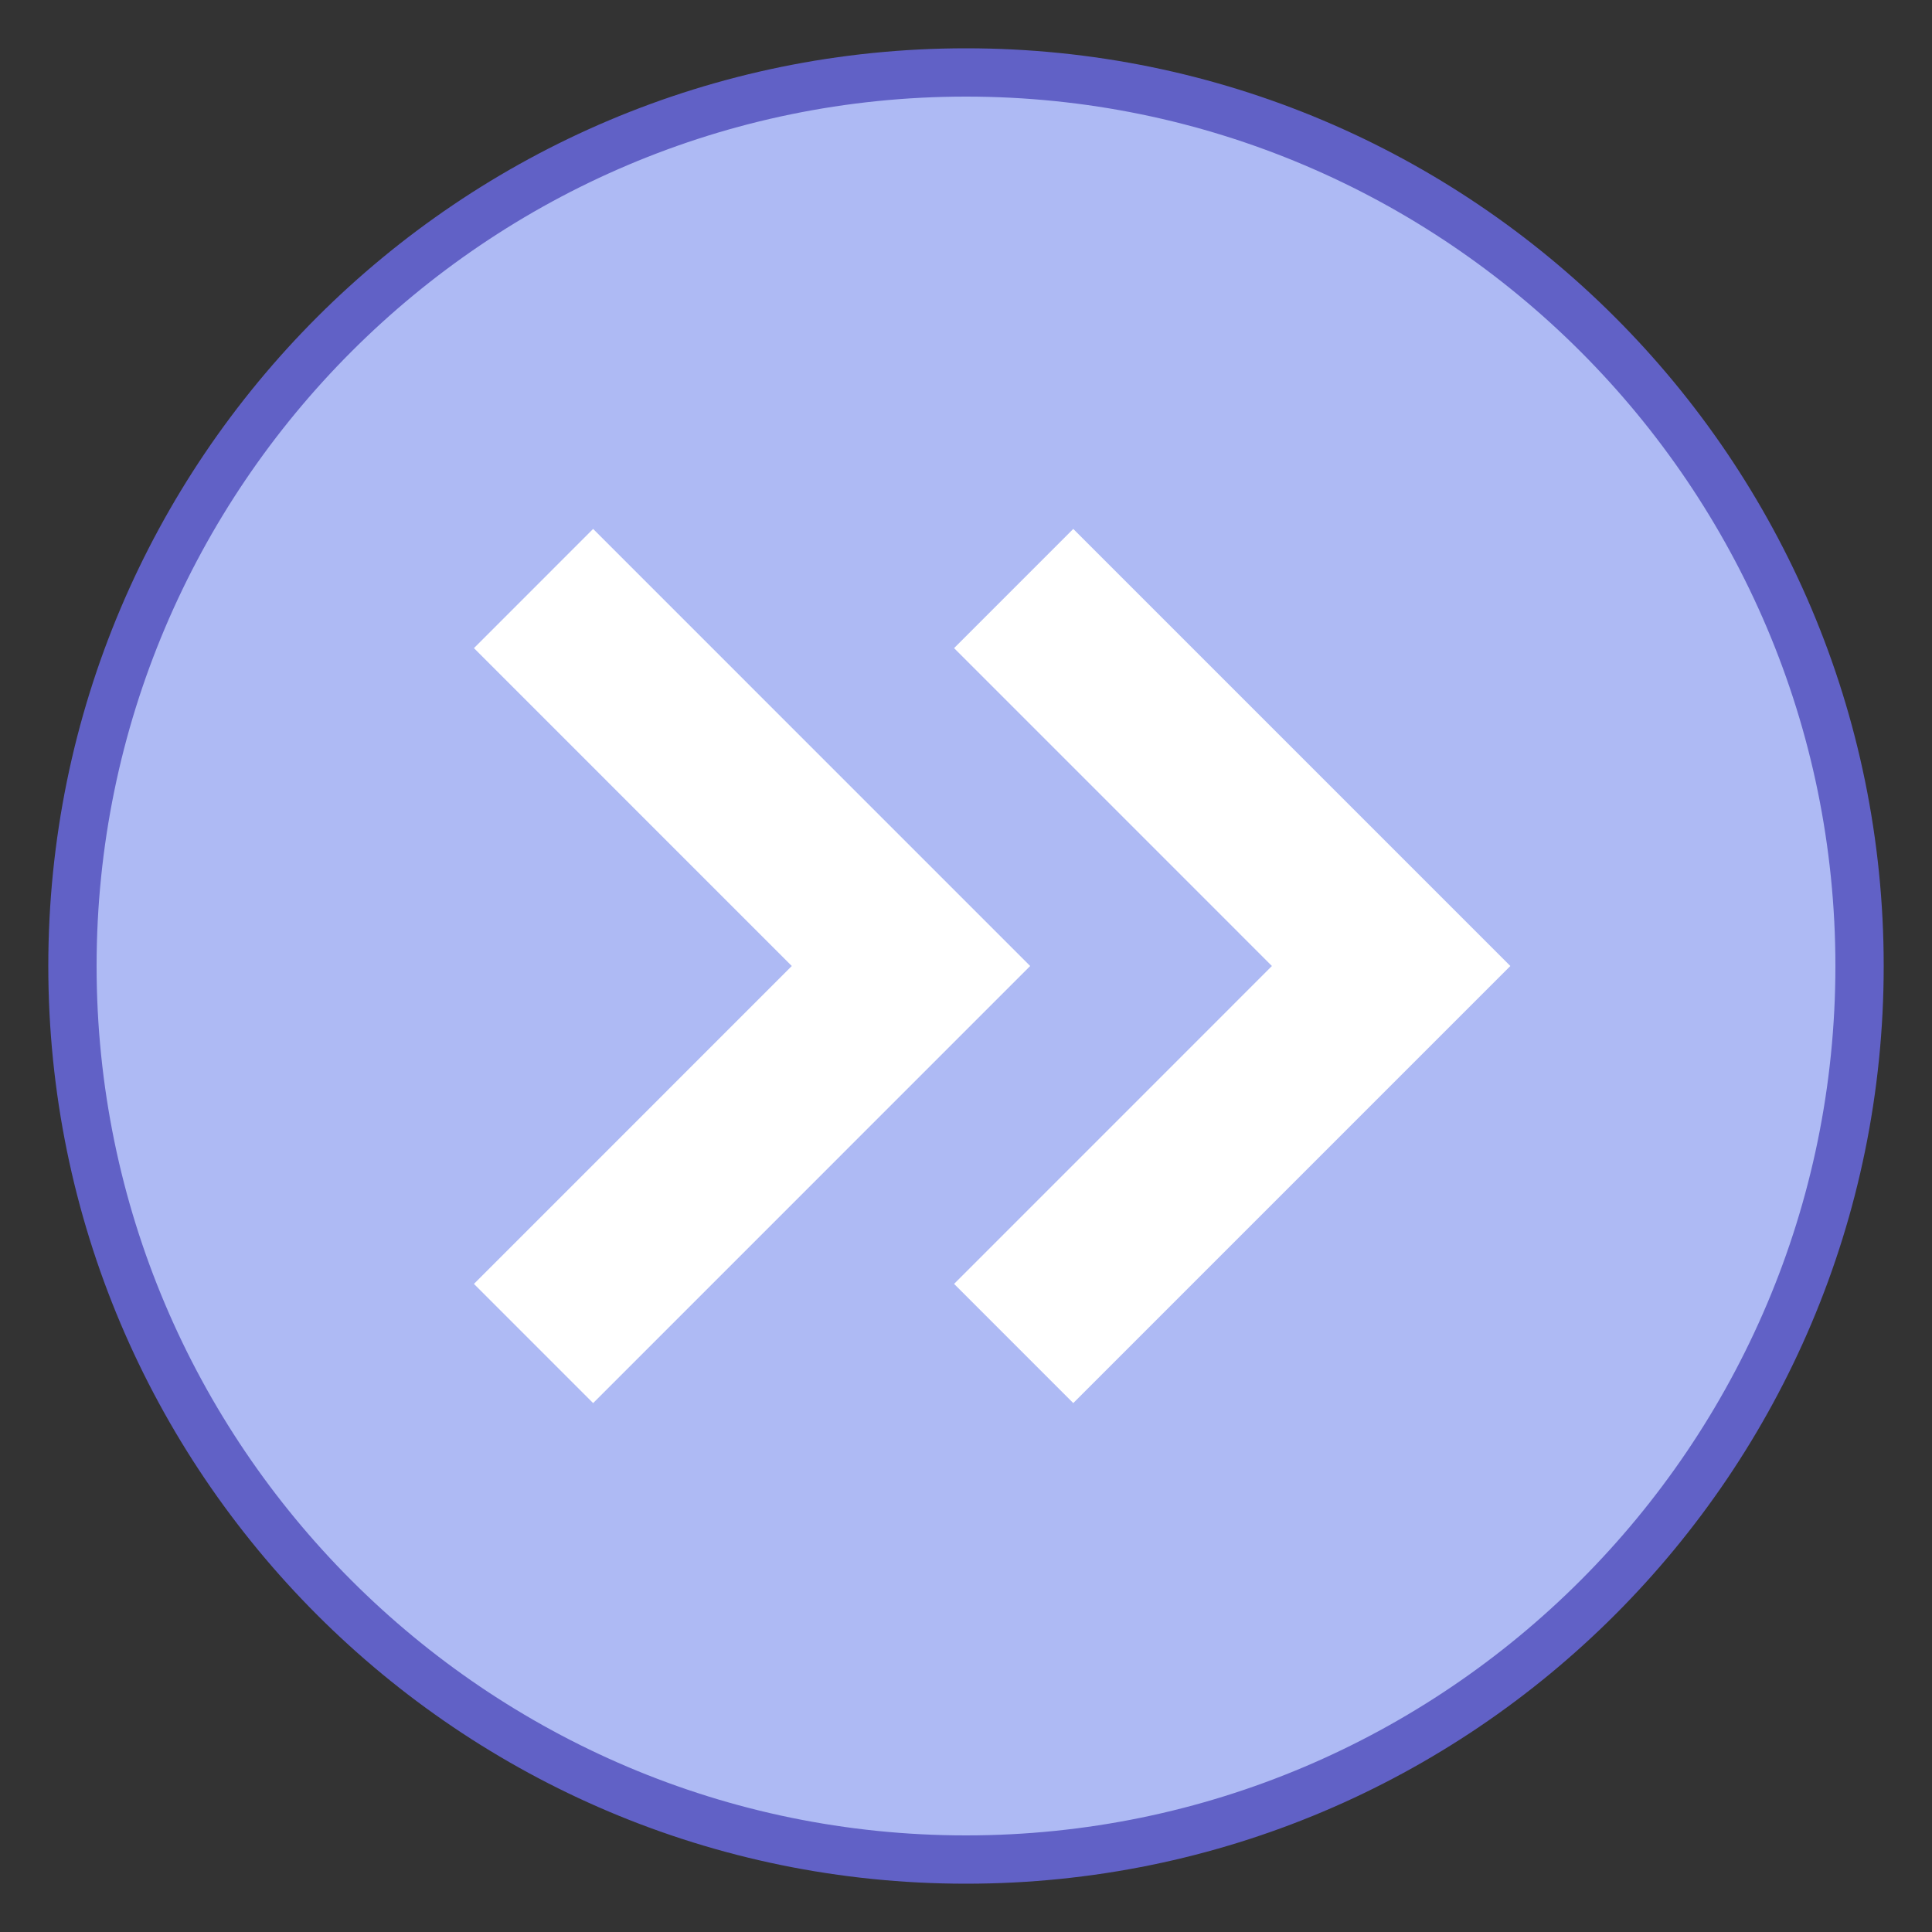 <svg version="1.1" id="Layer_1" xmlns="http://www.w3.org/2000/svg" x="0" y="0" width="96" height="96" viewBox="0 0 96 96" xml:space="preserve"><rect x="0" y="0" width="96" height="96" fill="#333333" stroke="none"/><g id="surface1"><path fill="#AEBAF4" d="M48 92.4C23.522 92.4 3.6 72.479 3.6 48 3.6 23.522 23.522 3.6 48 3.6c24.479 0 44.4 19.922 44.4 44.4 0 24.479-19.921 44.4-44.4 44.4z"/><path fill="#6161C6" d="M48 4.8c23.822 0 43.2 19.378 43.2 43.2 0 23.822-19.378 43.2-43.2 43.2C24.178 91.2 4.8 71.822 4.8 48 4.8 24.178 24.178 4.8 48 4.8m0-2.4C22.819 2.4 2.4 22.819 2.4 48c0 25.182 20.419 45.6 45.6 45.6 25.182 0 45.6-20.418 45.6-45.6C93.6 22.819 73.182 2.4 48 2.4z"/><path fill="#FFF" d="M53.33 69.719l-5.922-5.923L63.201 48 47.408 32.205l5.922-5.923L75.048 48 53.33 69.719z"/><path fill="#FFF" d="M29.472 69.719l-5.922-5.923L39.344 48 23.55 32.205l5.922-5.923L51.189 48 29.472 69.719z"/></g></svg>